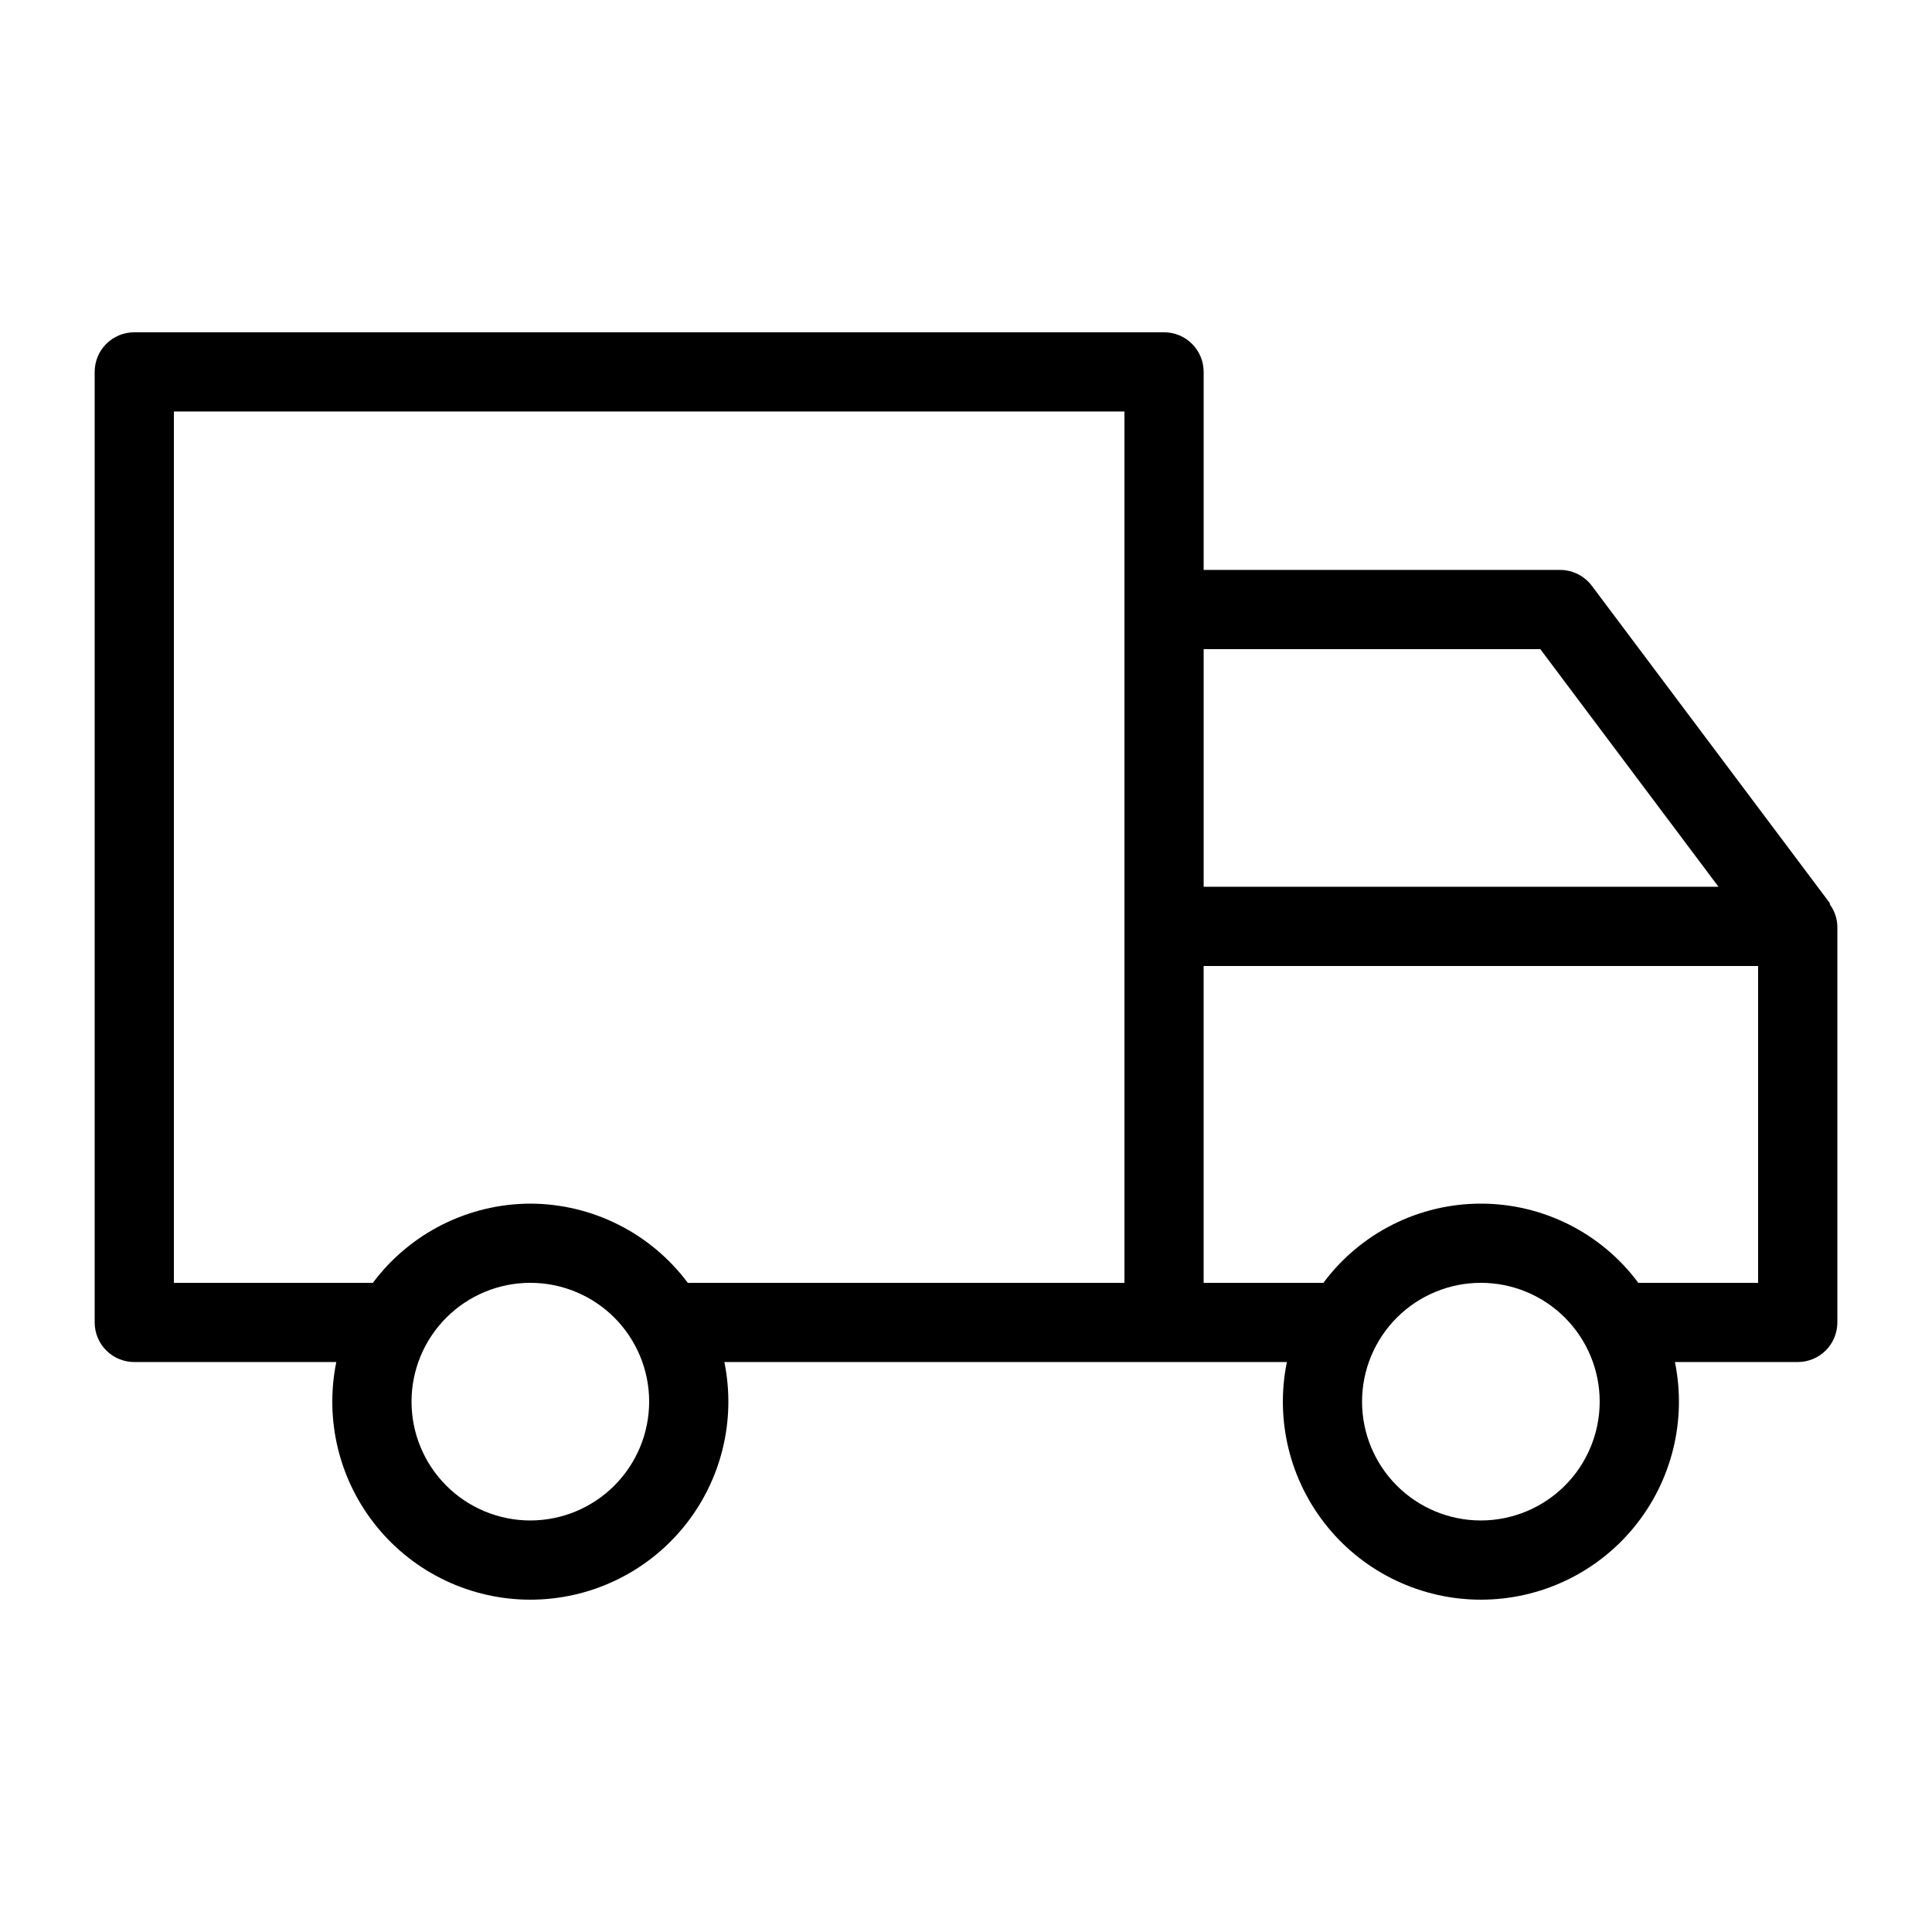<?xml version="1.0" encoding="UTF-8"?>
<!-- Uploaded to: ICON Repo, www.svgrepo.com, Generator: ICON Repo Mixer Tools -->
<svg fill="#000000" width="800px" height="800px" version="1.1" viewBox="144 144 512 512" xmlns="http://www.w3.org/2000/svg">
 <path d="m629.04 383.85c-0.125-0.191-0.074-0.457-0.215-0.645l-62.977-83.969v0.004c-1.984-2.644-5.098-4.199-8.406-4.203h-94.461v-52.48c0-2.785-1.105-5.457-3.074-7.426s-4.641-3.074-7.422-3.07h-272.9c-2.785-0.004-5.457 1.102-7.426 3.07s-3.07 4.641-3.07 7.426v251.9c0 2.785 1.102 5.457 3.07 7.426s4.641 3.074 7.426 3.07h53.539c-3.152 15.441 0.801 31.484 10.77 43.691 9.969 12.207 24.891 19.289 40.652 19.289 15.758 0 30.684-7.082 40.652-19.289 9.965-12.207 13.918-28.25 10.766-43.691h149.07c-3.152 15.441 0.801 31.484 10.77 43.691 9.965 12.207 24.891 19.289 40.648 19.289 15.762 0 30.688-7.082 40.652-19.289 9.969-12.207 13.922-28.25 10.77-43.691h32.547c2.785 0.004 5.457-1.102 7.426-3.07s3.074-4.641 3.07-7.426v-104.96c-0.051-2.031-0.703-3.996-1.875-5.652zm-76.844-67.82 47.227 62.977h-136.44v-62.977zm-267.65 230.91c-8.352 0-16.359-3.316-22.266-9.223-5.906-5.902-9.223-13.914-9.223-22.266 0-8.348 3.316-16.359 9.223-22.266 5.906-5.902 13.914-9.223 22.266-9.223 8.352 0 16.359 3.32 22.266 9.223 5.902 5.906 9.223 13.918 9.223 22.266-0.012 8.352-3.332 16.355-9.234 22.258-5.902 5.902-13.906 9.223-22.254 9.23zm0-83.969v0.004c-16.457 0.043-31.93 7.84-41.762 21.035-0.078 0-0.145-0.047-0.223-0.047h-52.48v-230.91h251.91v230.91h-115.46c-0.078 0-0.145 0.043-0.223 0.043l-0.004 0.004c-9.828-13.195-25.305-20.992-41.758-21.035zm251.9 83.969c-8.348 0-16.359-3.316-22.266-9.223-5.902-5.902-9.223-13.914-9.223-22.266 0-8.348 3.32-16.359 9.223-22.266 5.906-5.902 13.918-9.223 22.266-9.223 8.352 0 16.363 3.32 22.266 9.223 5.906 5.906 9.223 13.918 9.223 22.266-0.008 8.352-3.328 16.355-9.23 22.258-5.902 5.902-13.906 9.223-22.258 9.23zm41.984-62.977c-0.078 0-0.145 0.043-0.223 0.043v0.004c-9.801-13.234-25.293-21.035-41.762-21.035-16.465 0-31.957 7.801-41.758 21.035-0.078 0-0.145-0.047-0.227-0.047h-31.484v-83.965h146.94v83.965z"/>
</svg>